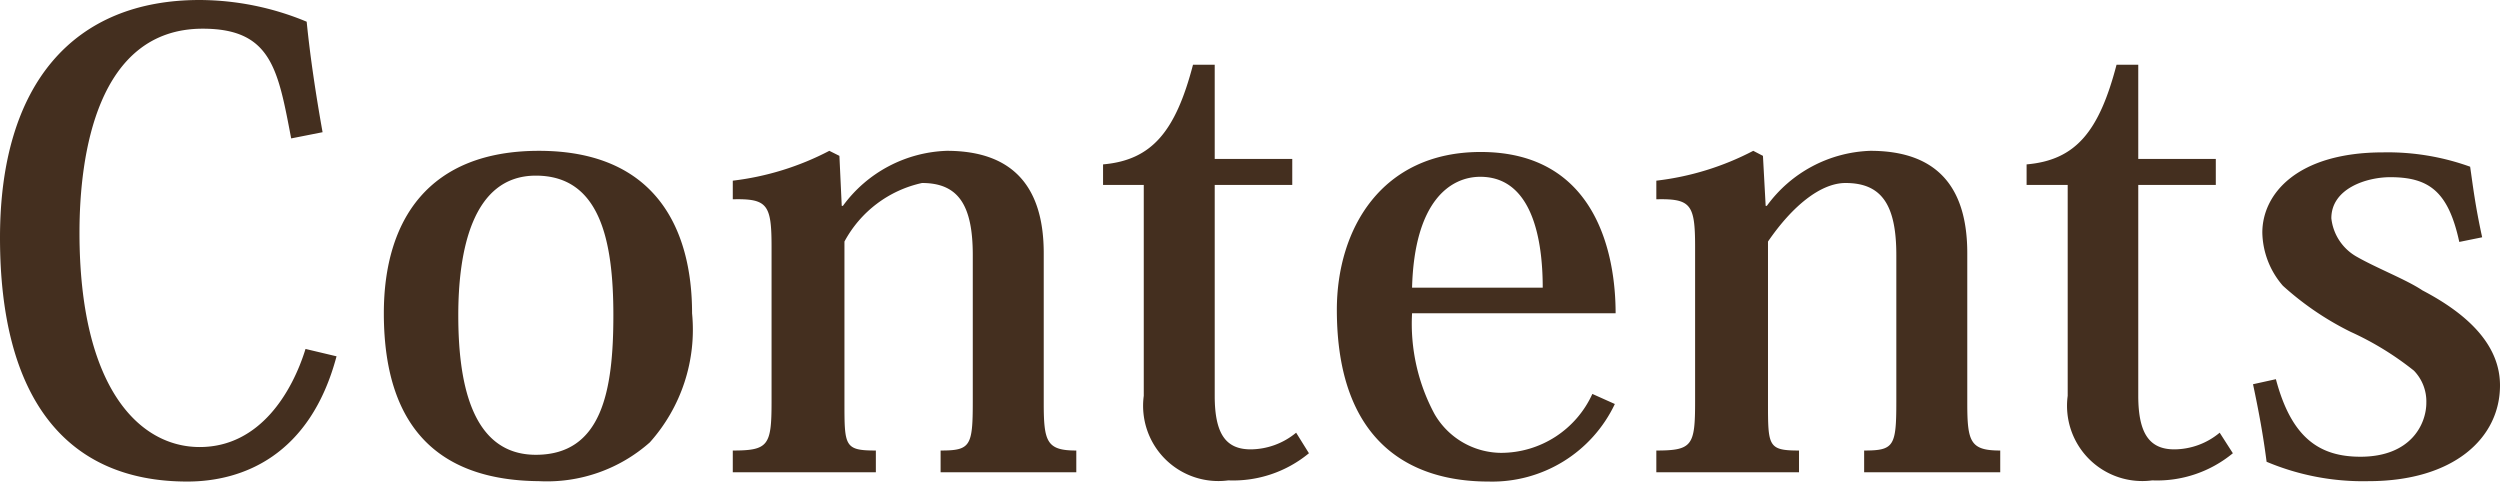 <svg xmlns="http://www.w3.org/2000/svg" viewBox="0 0 64.48 12.42"><defs><style>.cls-1{fill:#442f1f;}</style></defs><title>ct-5-title</title><g id="Layer_2" data-name="Layer 2"><g id="テキスト"><path class="cls-1" d="M7.51,3.57C7.17,1.79,7,.74,5.23.74,2.5.74,2.05,4,2.05,6c0,4,1.54,5.53,3.1,5.53S7.54,10.1,7.88,9l.8.19C8,11.75,6.26,12.42,4.83,12.42,1.71,12.42,0,10.28,0,6.13,0,2.16,1.9,0,5.15,0A7.24,7.24,0,0,1,7.91.56c.09.91.24,1.9.41,2.85Z"/><path class="cls-1" d="M9.9,8.08c0-2.41,1.16-4.19,4-4.19,3,0,3.95,2,3.95,4.19a4.36,4.36,0,0,1-1.09,3.33,4,4,0,0,1-2.86,1C11.5,12.39,9.9,11.21,9.9,8.08Zm1.92.05c0,1.62.29,3.6,2,3.6s2-1.66,2-3.6-.35-3.6-2-3.6S11.82,6.5,11.82,8.13Z"/><path class="cls-1" d="M21.74,5.31a3.46,3.46,0,0,1,2.68-1.42c1.77,0,2.5,1,2.5,2.64V10.4c0,1,.08,1.22.84,1.22v.56h-3.5v-.56c.77,0,.83-.11.83-1.26V6.58c0-1.3-.38-1.86-1.31-1.86a3,3,0,0,0-2,1.51v4.14c0,1.14,0,1.25.81,1.25v.56H18.9v-.56c.92,0,1-.13,1-1.26v-4c0-1.09-.11-1.24-1-1.22V4.66a7.21,7.21,0,0,0,2.49-.77l.26.13.06,1.29Z"/><path class="cls-1" d="M28.45,4.77V4.24c1.26-.11,1.87-.85,2.32-2.57h.56V4.1h2v.67h-2v5.44c0,1,.3,1.38.93,1.38a1.86,1.86,0,0,0,1.17-.43l.33.53a3.07,3.07,0,0,1-2.08.7,1.94,1.94,0,0,1-2.18-2.18V4.77Z"/><path class="cls-1" d="M41.65,10.42a3.5,3.5,0,0,1-3.26,2c-2,0-3.91-1-3.91-4.43,0-2.07,1.14-4.07,3.71-4.07,3,0,3.48,2.67,3.48,4.16H36.42A4.91,4.91,0,0,0,37,10.68a2,2,0,0,0,1.72,1,2.59,2.59,0,0,0,2.35-1.52Zm-1.86-3c0-.91-.14-2.86-1.61-2.86-.76,0-1.7.61-1.76,2.86Z"/><path class="cls-1" d="M45.57,5.31a3.44,3.44,0,0,1,2.67-1.42c1.78,0,2.5,1,2.5,2.64V10.4c0,1,.08,1.22.85,1.22v.56H48.08v-.56c.77,0,.83-.11.83-1.26V6.58c0-1.3-.38-1.86-1.31-1.86-.64,0-1.37.59-2,1.51v4.14c0,1.14,0,1.25.8,1.25v.56H42.72v-.56c.93,0,1-.13,1-1.26v-4c0-1.09-.11-1.24-1-1.22V4.66a7.19,7.19,0,0,0,2.5-.77l.25.13.07,1.29Z"/><path class="cls-1" d="M52.27,4.77V4.24c1.27-.11,1.87-.85,2.32-2.57h.56V4.1h2v.67h-2v5.44c0,1,.31,1.38.93,1.38a1.84,1.84,0,0,0,1.17-.43l.34.53a3.07,3.07,0,0,1-2.08.7,1.94,1.94,0,0,1-2.18-2.18V4.77Z"/><path class="cls-1" d="M58.7,9.78c.4,1.51,1.12,2,2.18,2,1.31,0,1.7-.85,1.7-1.39a1.14,1.14,0,0,0-.32-.83,7.76,7.76,0,0,0-1.63-1,7.63,7.63,0,0,1-1.75-1.19A2.15,2.15,0,0,1,58.35,6c0-1,.9-2.07,3.12-2.07a6.27,6.27,0,0,1,2.24.37c.07.48.13,1,.31,1.82l-.59.12c-.28-1.29-.77-1.67-1.78-1.67-.61,0-1.52.29-1.52,1.06a1.3,1.3,0,0,0,.67,1c.51.29,1.28.59,1.68.86,1.3.68,2,1.49,2,2.45,0,1.37-1.21,2.47-3.39,2.47a6.4,6.4,0,0,1-2.63-.5c-.09-.7-.2-1.29-.35-2Z"/></g></g></svg>